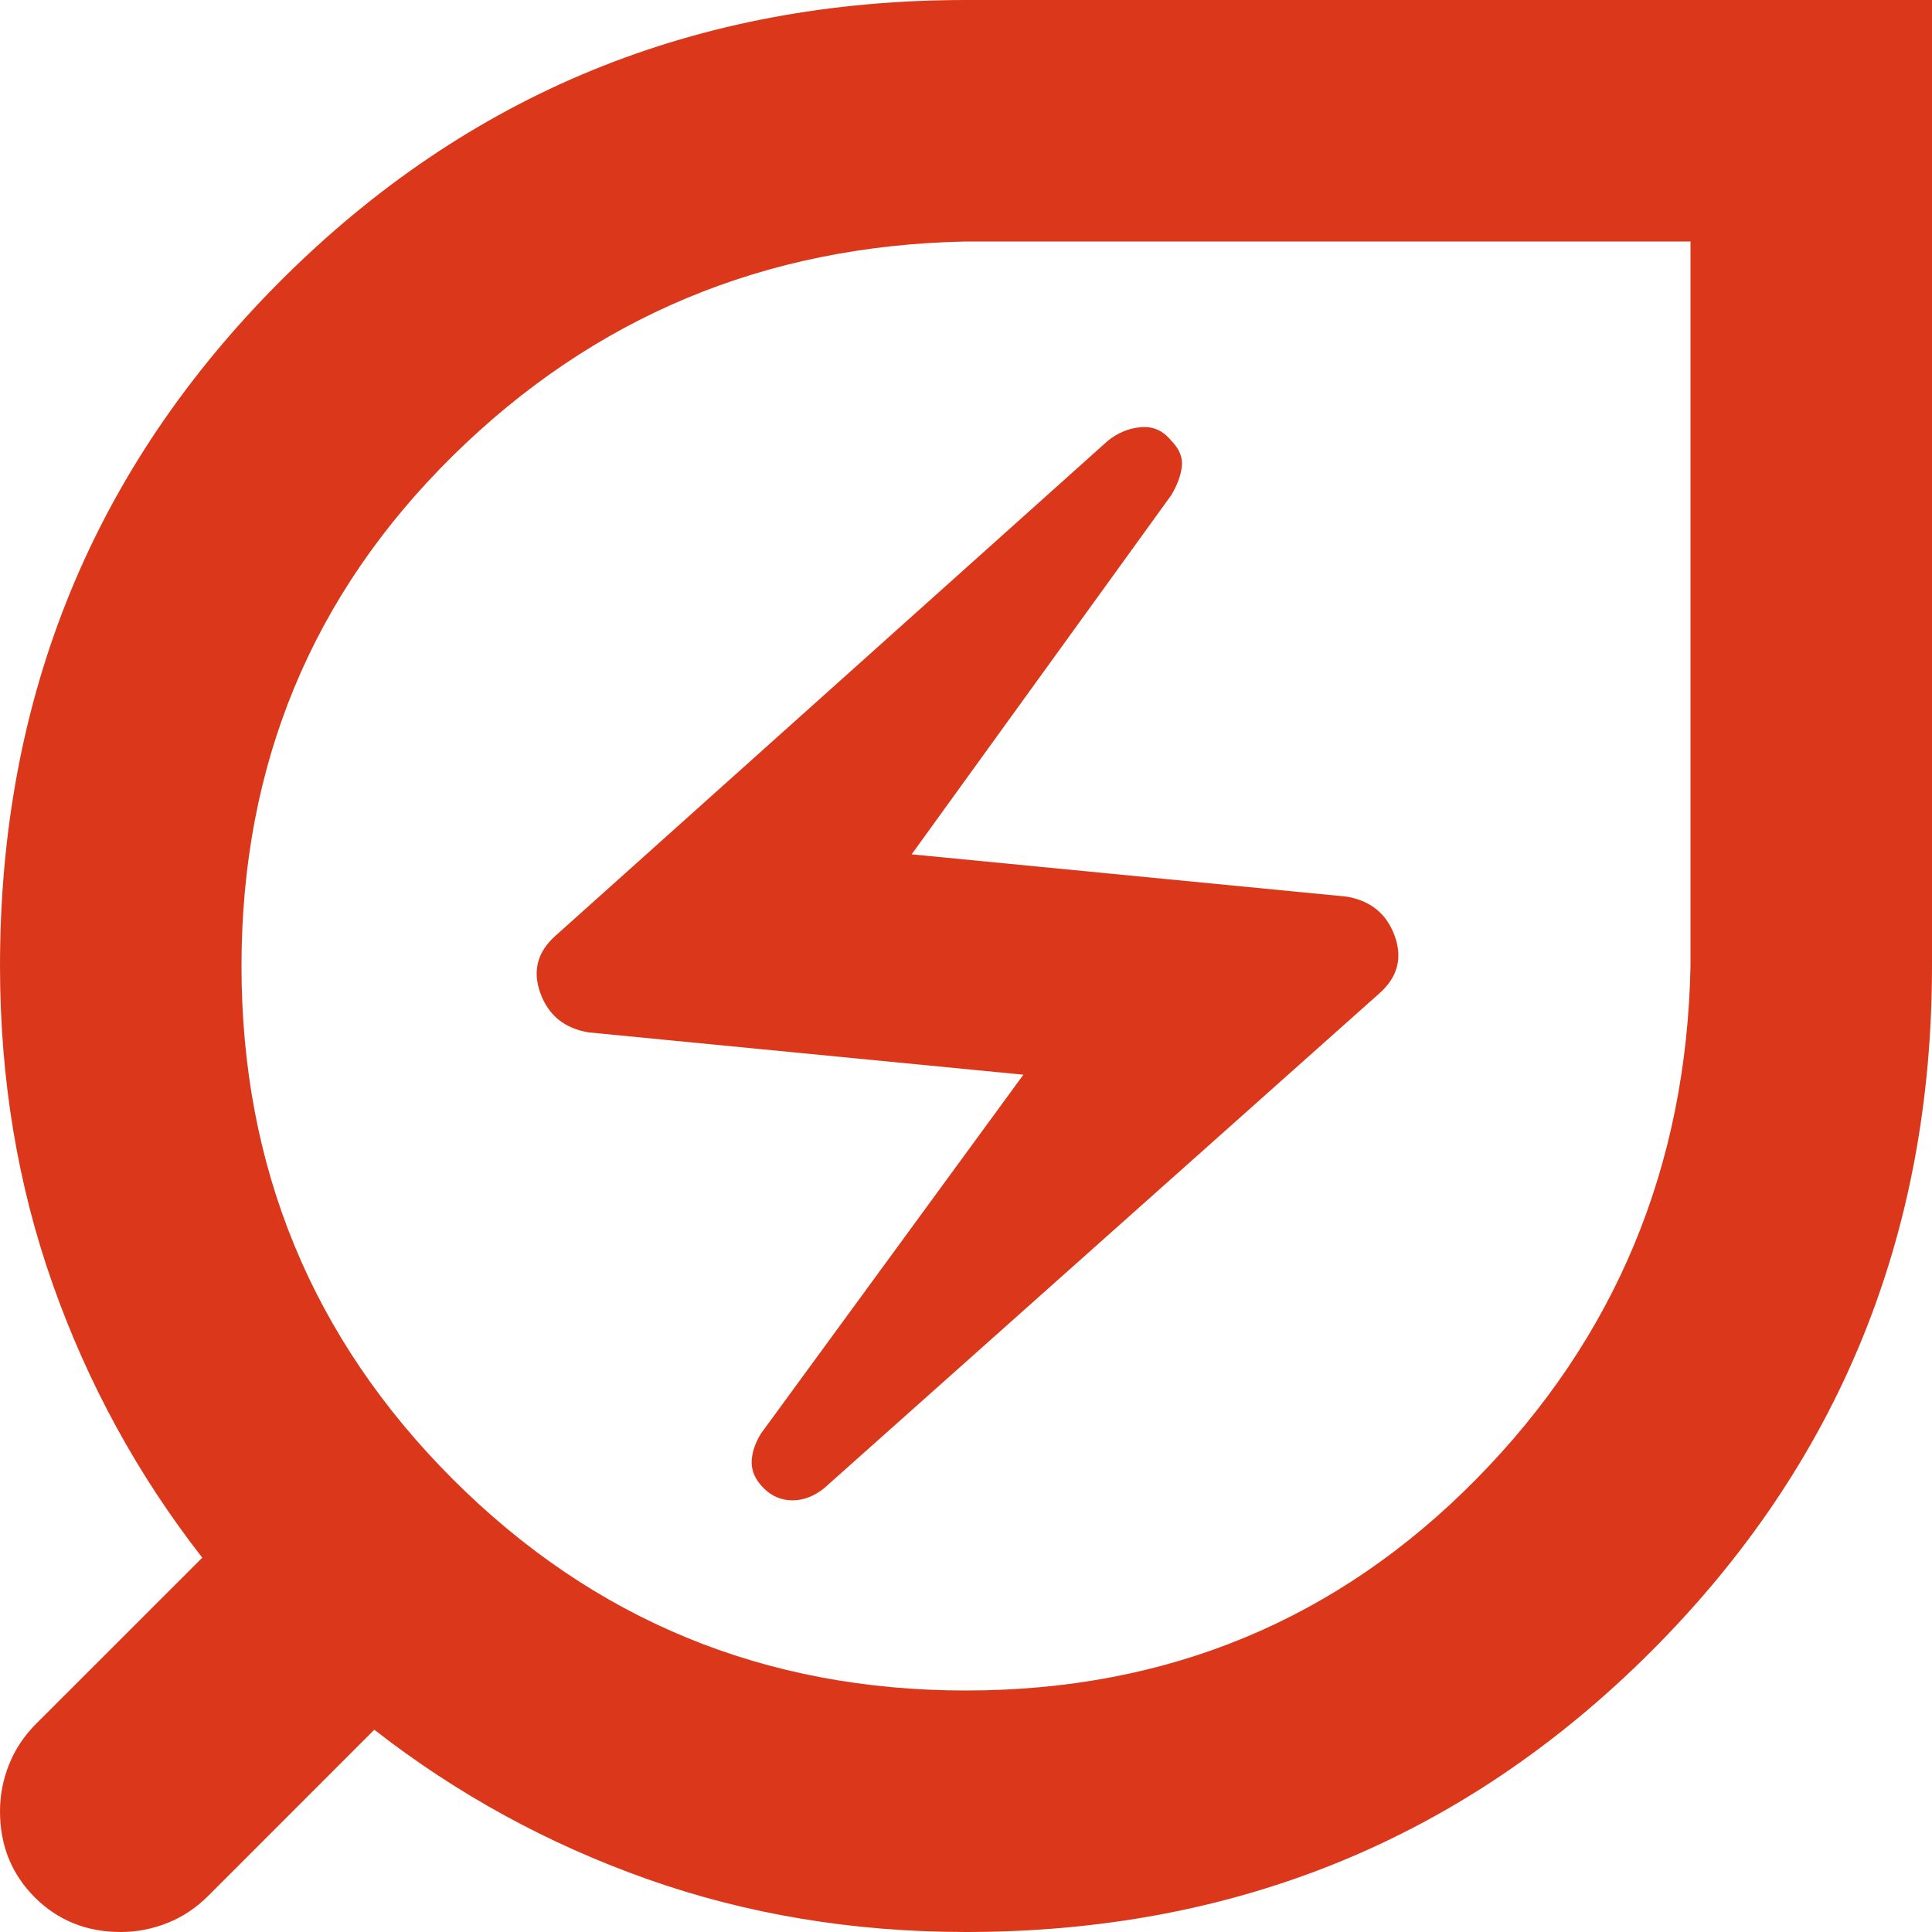 <svg width="30" height="30" viewBox="0 0 30 30" fill="none" xmlns="http://www.w3.org/2000/svg">
<path d="M15 26.25C18.125 26.25 20.766 25.156 22.922 22.969C25.078 20.781 26.188 18.125 26.25 15V3.75H15C11.875 3.812 9.219 4.922 7.031 7.078C4.844 9.234 3.75 11.875 3.75 15C3.75 18.125 4.844 20.781 7.031 22.969C9.219 25.156 11.875 26.25 15 26.25ZM12.797 23.109L21.422 15.422C21.703 15.172 21.781 14.875 21.656 14.531C21.531 14.188 21.281 13.984 20.906 13.922L14.156 13.266L18.188 7.688C18.281 7.531 18.336 7.383 18.352 7.242C18.367 7.102 18.312 6.969 18.188 6.844C18.062 6.688 17.906 6.617 17.719 6.633C17.531 6.648 17.359 6.719 17.203 6.844L8.625 14.531C8.344 14.781 8.266 15.078 8.391 15.422C8.516 15.766 8.766 15.969 9.141 16.031L15.891 16.688L11.812 22.266C11.719 22.422 11.672 22.57 11.672 22.711C11.672 22.852 11.734 22.984 11.859 23.109C11.984 23.234 12.133 23.297 12.305 23.297C12.477 23.297 12.641 23.234 12.797 23.109ZM15 30C13.25 30 11.602 29.727 10.055 29.18C8.508 28.633 7.094 27.859 5.812 26.859L3.234 29.438C3.047 29.625 2.836 29.766 2.602 29.859C2.367 29.953 2.125 30 1.875 30C1.344 30 0.898 29.82 0.539 29.461C0.18 29.102 0 28.656 0 28.125C0 27.875 0.047 27.633 0.141 27.398C0.234 27.164 0.375 26.953 0.562 26.766L3.141 24.188C2.141 22.906 1.367 21.492 0.82 19.945C0.273 18.398 0 16.75 0 15C0 10.812 1.453 7.266 4.359 4.359C7.266 1.453 10.812 0 15 0H30V15C30 19.188 28.547 22.734 25.641 25.641C22.734 28.547 19.188 30 15 30Z" fill="#DB381B"/>
</svg>
